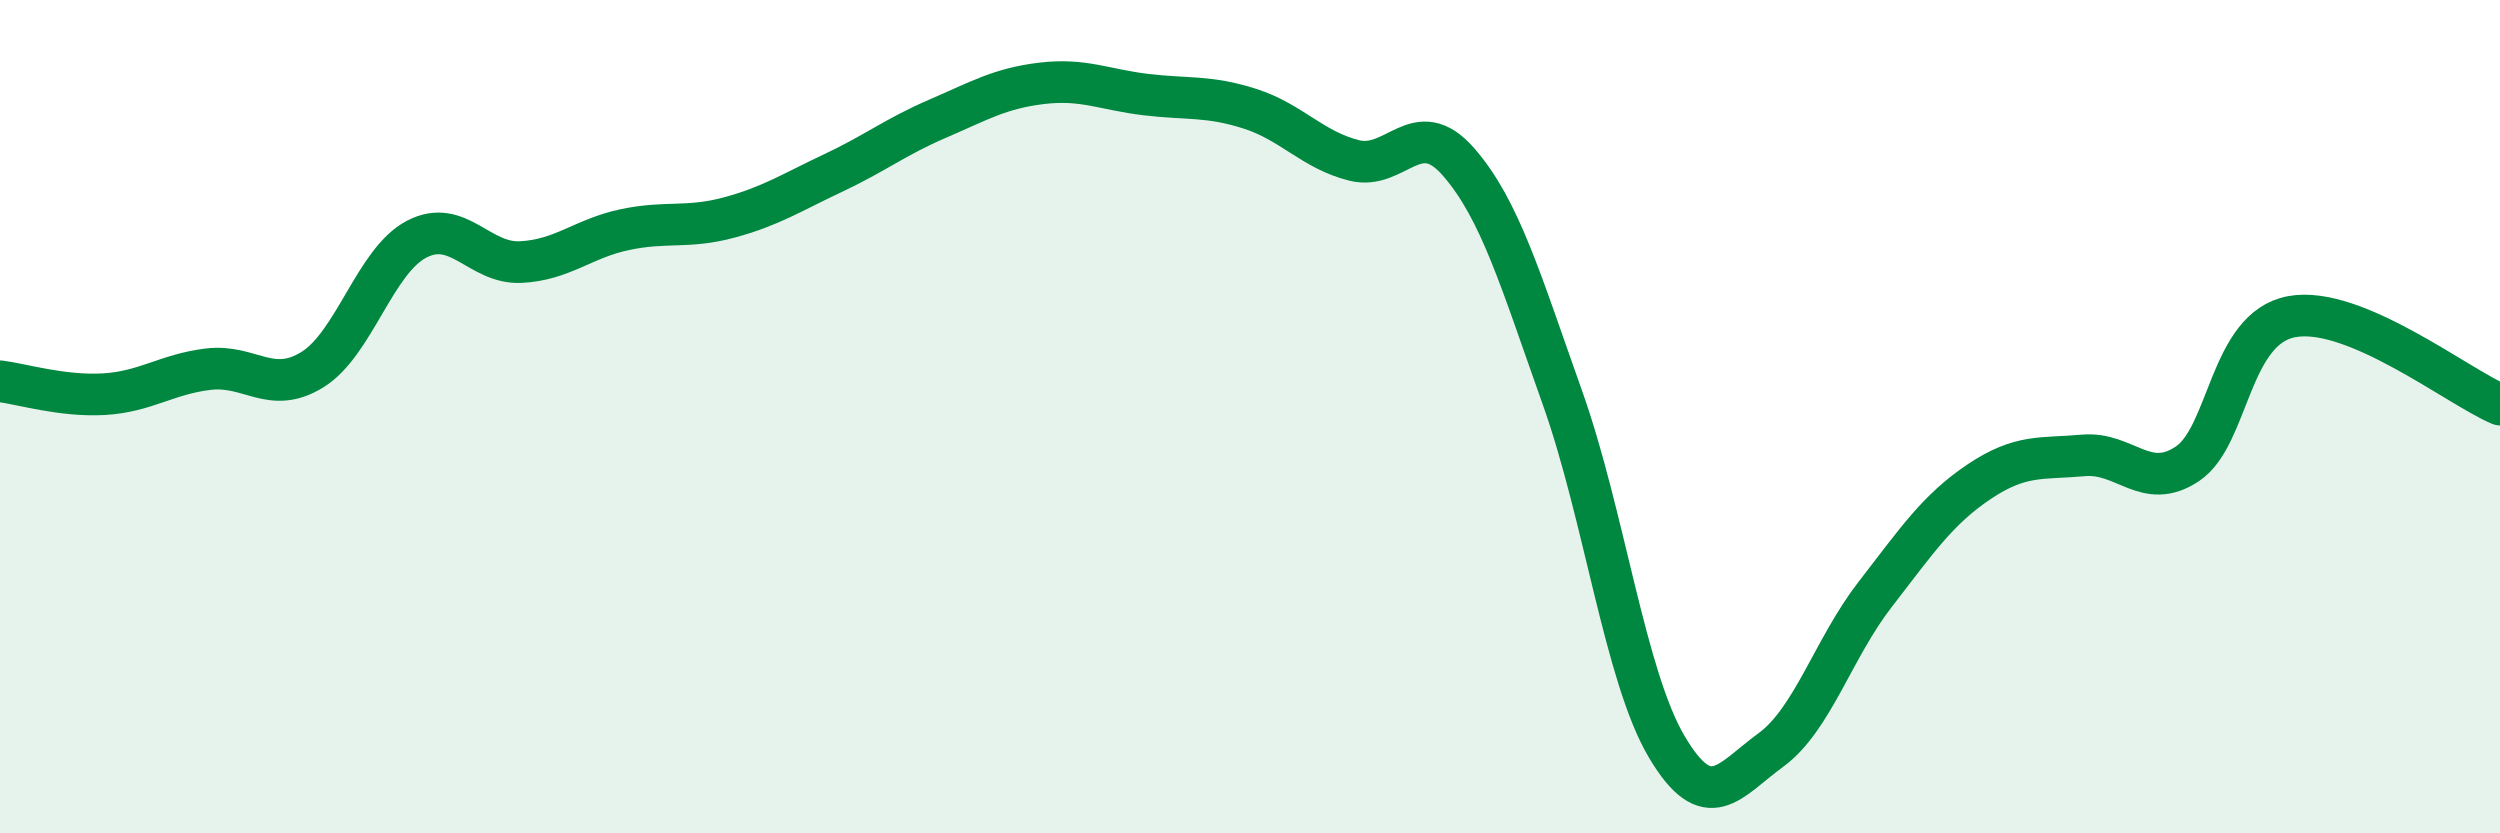 
    <svg width="60" height="20" viewBox="0 0 60 20" xmlns="http://www.w3.org/2000/svg">
      <path
        d="M 0,9.15 C 0.5,9.21 1.5,9.52 2.5,9.46 C 3.5,9.4 4,8.98 5,8.86 C 6,8.74 6.5,9.49 7.5,8.87 C 8.5,8.25 9,6.26 10,5.74 C 11,5.22 11.5,6.34 12.5,6.29 C 13.5,6.24 14,5.72 15,5.51 C 16,5.3 16.5,5.49 17.5,5.22 C 18.5,4.95 19,4.62 20,4.15 C 21,3.68 21.5,3.28 22.5,2.85 C 23.5,2.42 24,2.12 25,2 C 26,1.88 26.5,2.15 27.5,2.27 C 28.5,2.39 29,2.29 30,2.61 C 31,2.93 31.5,3.6 32.5,3.85 C 33.5,4.1 34,2.74 35,3.88 C 36,5.02 36.5,6.74 37.5,9.55 C 38.5,12.36 39,16.23 40,17.92 C 41,19.61 41.5,18.73 42.5,18 C 43.5,17.27 44,15.56 45,14.27 C 46,12.98 46.5,12.23 47.5,11.56 C 48.5,10.89 49,11.02 50,10.93 C 51,10.84 51.5,11.8 52.5,11.13 C 53.5,10.46 53.5,7.88 55,7.6 C 56.5,7.32 59,9.29 60,9.71L60 20L0 20Z"
        fill="#008740"
        opacity="0.1"
        stroke-linecap="round"
        stroke-linejoin="round"
      />
      <path
        d="M 0,9.15 C 0.5,9.21 1.5,9.52 2.5,9.46 C 3.5,9.4 4,8.98 5,8.86 C 6,8.74 6.5,9.49 7.5,8.87 C 8.5,8.25 9,6.26 10,5.74 C 11,5.22 11.5,6.34 12.5,6.29 C 13.5,6.24 14,5.72 15,5.51 C 16,5.3 16.5,5.49 17.5,5.22 C 18.5,4.95 19,4.62 20,4.15 C 21,3.68 21.5,3.28 22.5,2.85 C 23.5,2.42 24,2.12 25,2 C 26,1.88 26.5,2.15 27.5,2.27 C 28.5,2.39 29,2.29 30,2.61 C 31,2.93 31.5,3.6 32.5,3.85 C 33.5,4.1 34,2.74 35,3.88 C 36,5.02 36.5,6.74 37.5,9.55 C 38.5,12.36 39,16.23 40,17.92 C 41,19.61 41.5,18.73 42.5,18 C 43.5,17.27 44,15.56 45,14.27 C 46,12.98 46.5,12.23 47.5,11.56 C 48.5,10.89 49,11.02 50,10.93 C 51,10.84 51.5,11.8 52.5,11.13 C 53.5,10.46 53.5,7.88 55,7.6 C 56.5,7.32 59,9.29 60,9.71"
        stroke="#008740"
        stroke-width="1"
        fill="none"
        stroke-linecap="round"
        stroke-linejoin="round"
      />
    </svg>
  